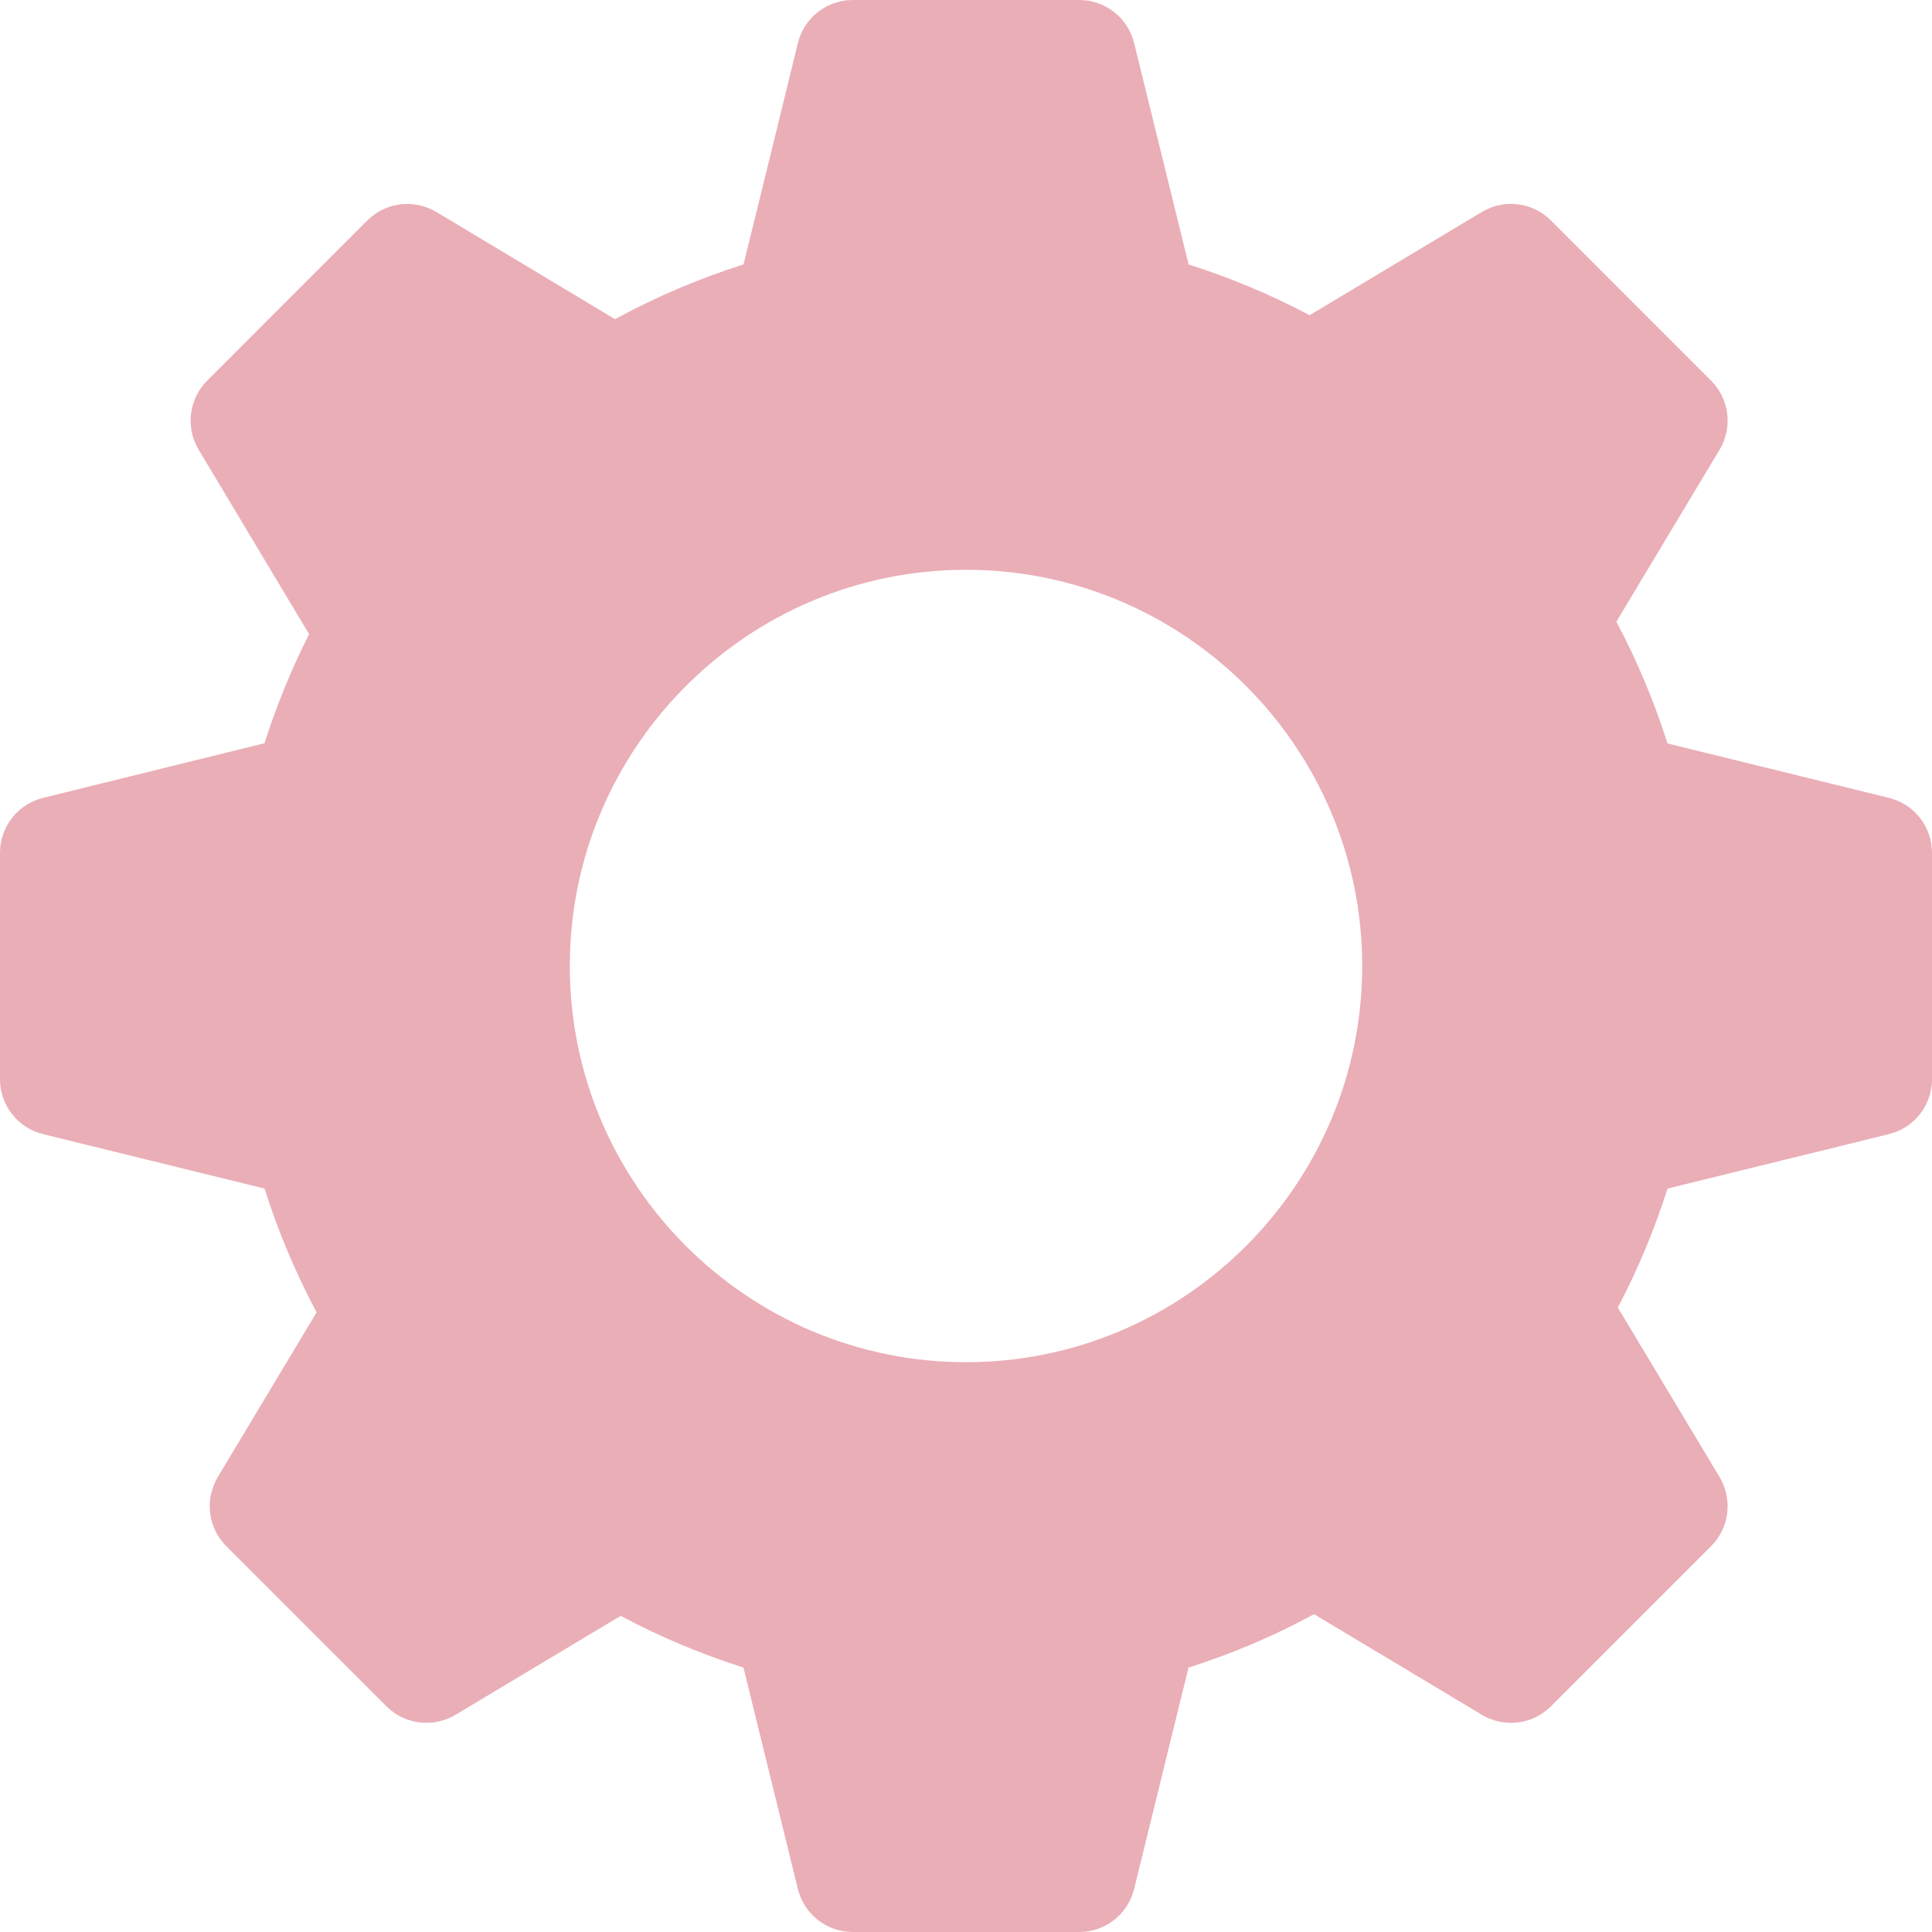 <svg width="40" height="40" viewBox="0 0 40 40" fill="none" xmlns="http://www.w3.org/2000/svg">
<path d="M39.112 16.52L34.524 15.392C34.248 14.521 33.893 13.678 33.465 12.871C34.154 11.725 35.602 9.311 35.602 9.311C35.736 9.087 35.792 8.825 35.76 8.565C35.728 8.306 35.61 8.064 35.425 7.88L32.111 4.565C31.927 4.38 31.686 4.262 31.426 4.23C31.166 4.198 30.904 4.254 30.68 4.389L27.114 6.526C26.312 6.101 25.474 5.75 24.609 5.476L23.48 0.888C23.417 0.635 23.271 0.409 23.065 0.248C22.859 0.088 22.605 6.13491e-05 22.344 0L17.656 0C17.118 0 16.649 0.366 16.52 0.888C16.52 0.888 15.738 4.09 15.393 5.475C14.472 5.767 13.581 6.146 12.733 6.608L9.035 4.389C8.573 4.114 7.985 4.185 7.604 4.565L4.29 7.88C4.105 8.064 3.987 8.306 3.955 8.565C3.923 8.825 3.979 9.087 4.113 9.311L6.4 13.13C6.032 13.857 5.723 14.612 5.476 15.388L0.888 16.52C0.635 16.583 0.409 16.729 0.248 16.935C0.087 17.141 5.15483e-05 17.395 0 17.656L0 22.344C0 22.882 0.366 23.351 0.888 23.48L5.477 24.608C5.756 25.491 6.117 26.348 6.555 27.171L4.509 30.581C4.375 30.805 4.319 31.068 4.351 31.327C4.383 31.587 4.501 31.828 4.686 32.013L8 35.327C8.379 35.706 8.969 35.778 9.431 35.503C9.431 35.503 11.726 34.128 12.85 33.455C13.663 33.888 14.514 34.246 15.393 34.525L16.52 39.112C16.649 39.634 17.118 40 17.656 40H22.344C22.605 40 22.859 39.913 23.065 39.752C23.271 39.591 23.417 39.365 23.48 39.112L24.607 34.525C25.507 34.24 26.378 33.87 27.207 33.42C28.362 34.113 30.68 35.503 30.68 35.503C31.141 35.779 31.731 35.708 32.111 35.327L35.425 32.013C35.61 31.828 35.728 31.587 35.76 31.327C35.792 31.068 35.736 30.805 35.602 30.581L33.495 27.071C33.91 26.282 34.255 25.458 34.524 24.608L39.112 23.48C39.365 23.417 39.591 23.271 39.752 23.065C39.913 22.859 40 22.605 40 22.344V17.656C40 17.395 39.913 17.141 39.752 16.935C39.591 16.729 39.365 16.583 39.112 16.52ZM20 28.203C15.477 28.203 11.797 24.523 11.797 20C11.797 15.477 15.477 11.797 20 11.797C24.523 11.797 28.203 15.477 28.203 20C28.203 24.523 24.523 28.203 20 28.203Z" fill="#EAAEB7"/>
</svg>
